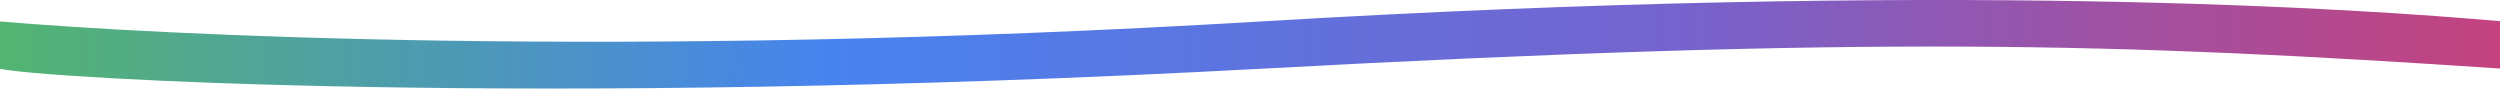 <svg width="1440" height="51" viewBox="0 0 1440 51" fill="none" xmlns="http://www.w3.org/2000/svg">
<path d="M726 12.369C354.464 34.521 86.667 19.693 0 12.369V39.614C22 44.822 304 62.399 726 39.614C1078 20.609 1218 24.608 1442 39.614V12.369C1358.67 5.046 1124 -11.36 726 12.369Z" fill="url(#paint0_linear_935_1798)"/>
<defs>
<linearGradient id="paint0_linear_935_1798" x1="0" y1="52.425" x2="1442" y2="52.425" gradientUnits="userSpaceOnUse">
<stop stop-color="#53B470"/>
<stop offset="0.333" stop-color="#4783EF"/>
<stop offset="0.667" stop-color="#7563CE"/>
<stop offset="1" stop-color="#C4427E"/>
</linearGradient>
</defs>
</svg>